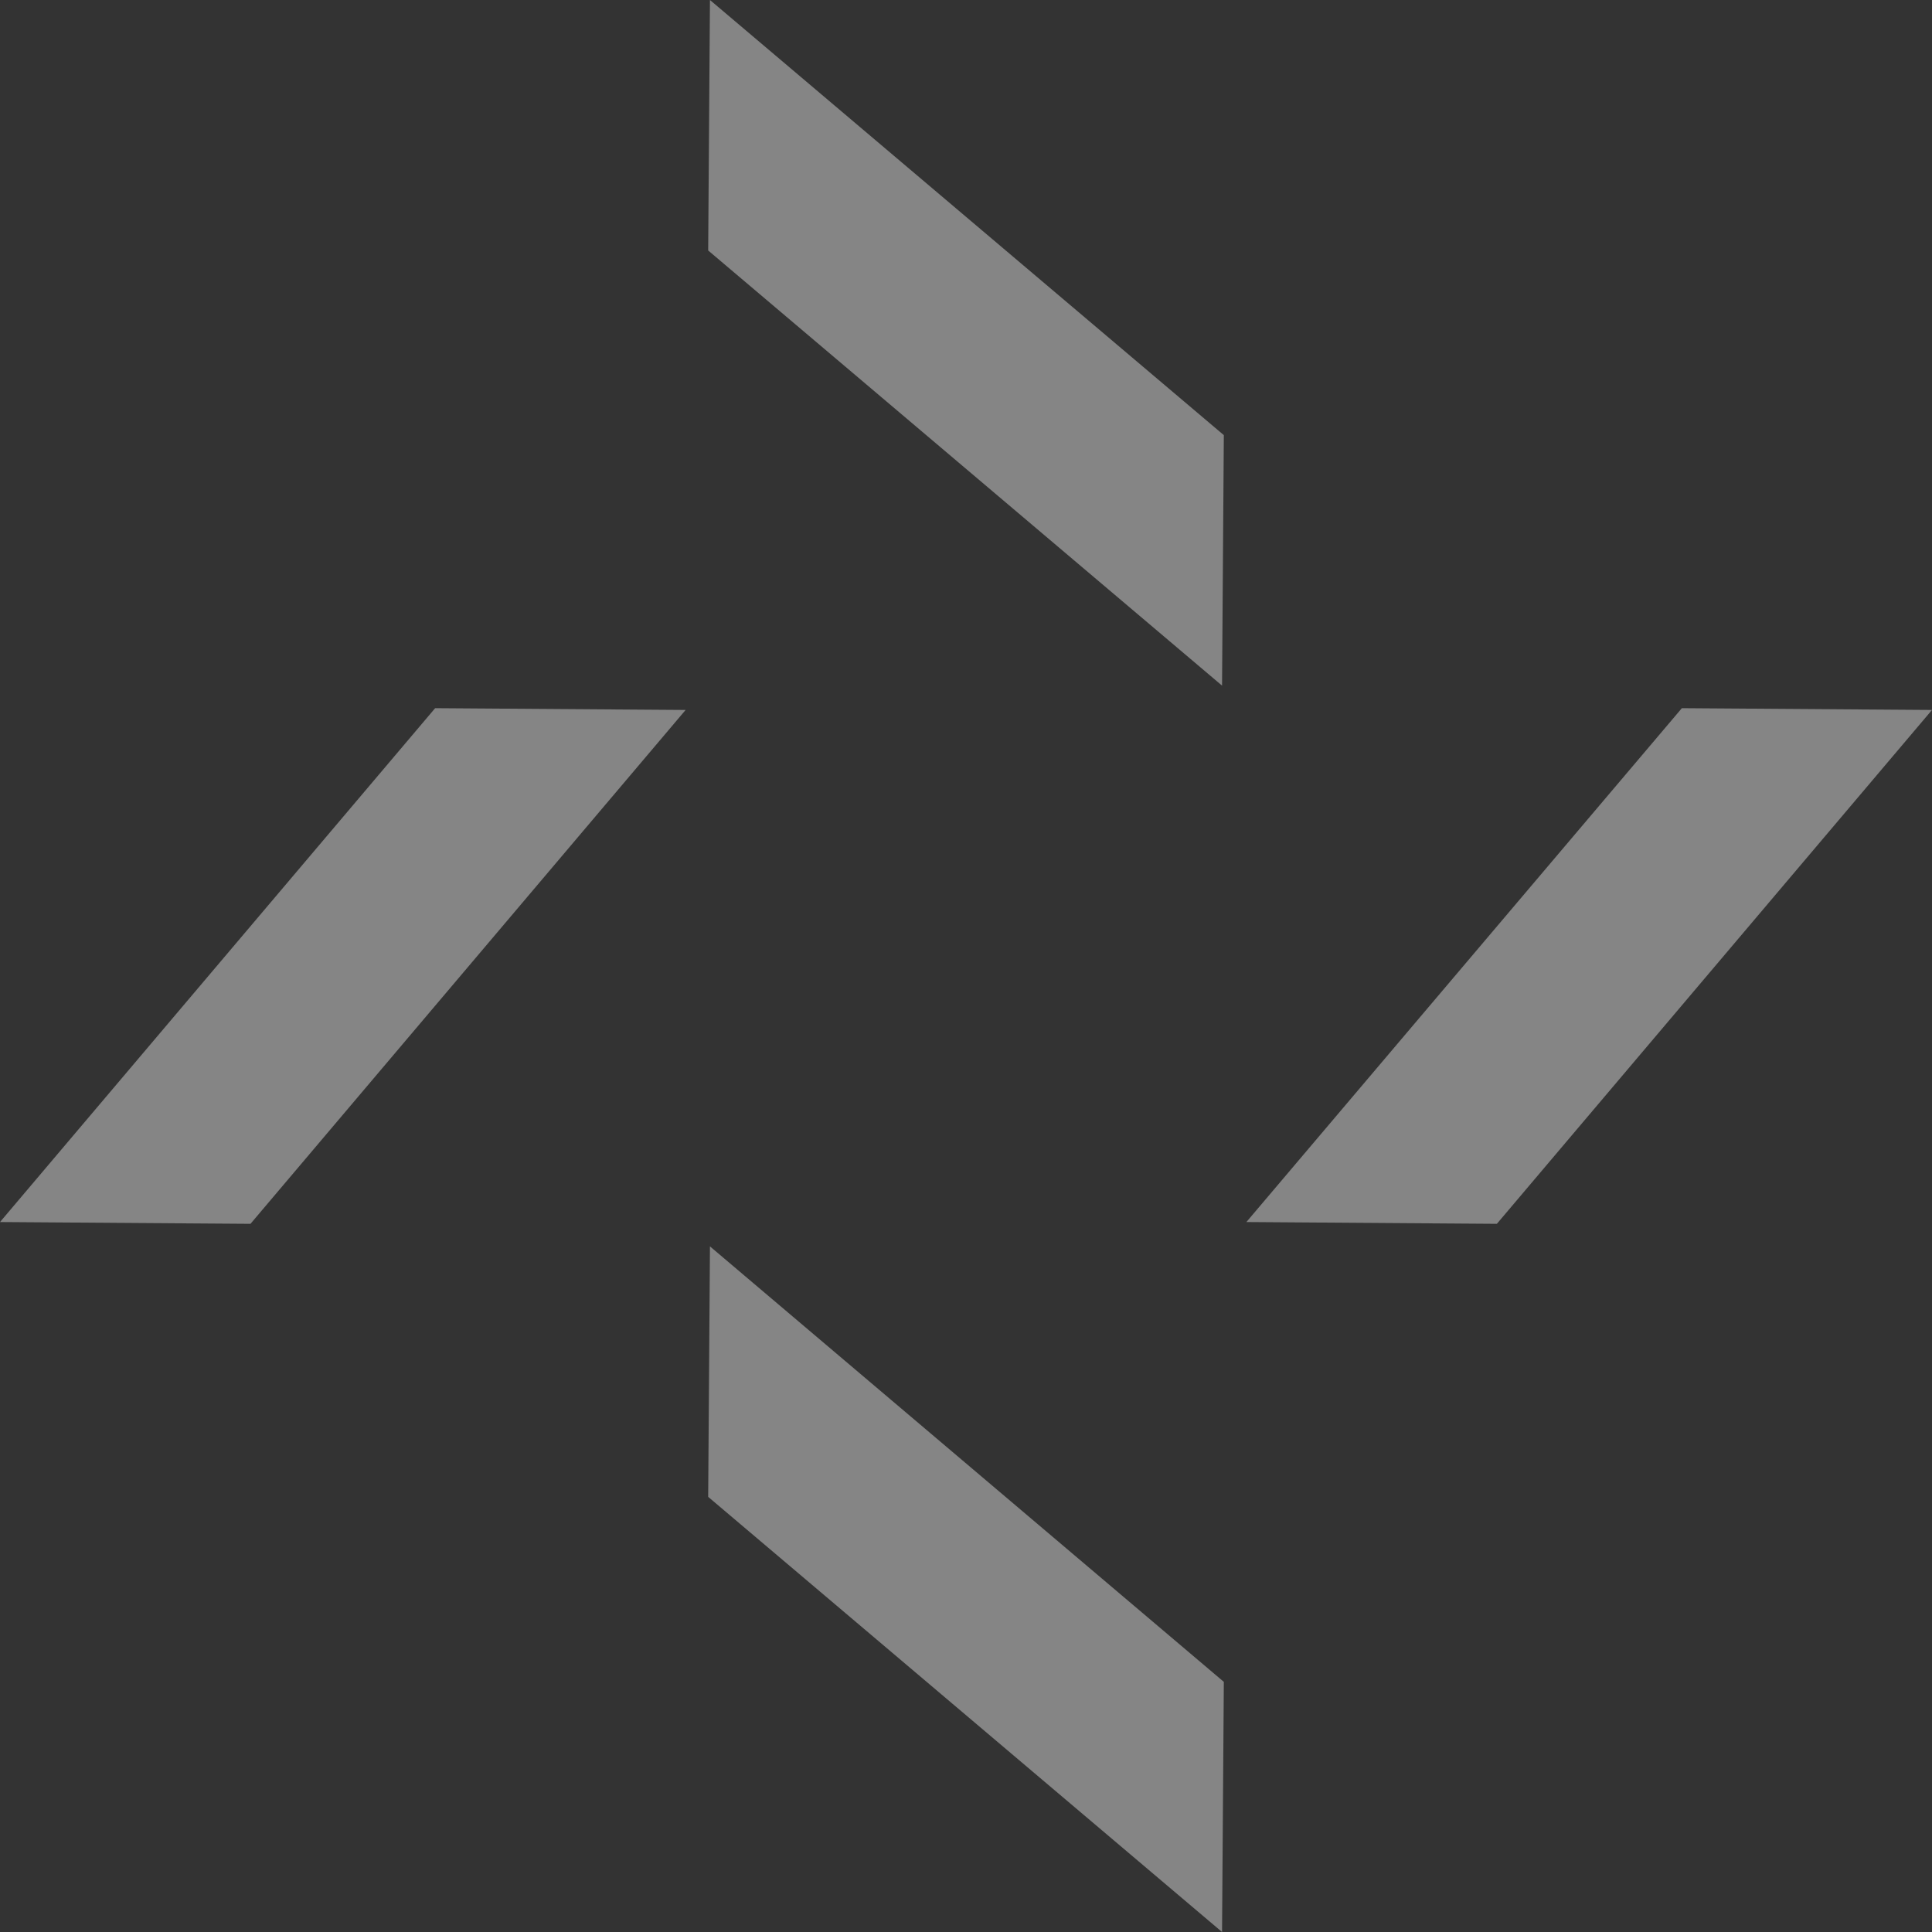 <svg width="89" height="89" viewBox="0 0 89 89" fill="none" xmlns="http://www.w3.org/2000/svg">
<rect x="0" y="0" width="89" height="89" fill="#333333" stroke="none"/>
<g clip-path="url(#clip0_46_32)">
<path opacity="0.4" d="M56.377 20.045L32.705 0L32.623 11.539L56.295 31.584L56.377 20.045Z" fill="white"/>
<path opacity="0.4" d="M20.045 32.623L0 56.295L11.539 56.377L31.584 32.705L20.045 32.623Z" fill="white"/>
<path opacity="0.4" d="M32.623 68.955L56.295 89L56.377 77.477L32.705 57.416L32.623 68.955Z" fill="white"/>
<path opacity="0.4" d="M68.955 56.377L89 32.705L77.477 32.623L57.416 56.295L68.955 56.377Z" fill="white"/>
</g>
<defs>
<clipPath id="clip0_46_32">
<rect width="89" height="89" fill="white"/>
</clipPath>
</defs>
</svg>
